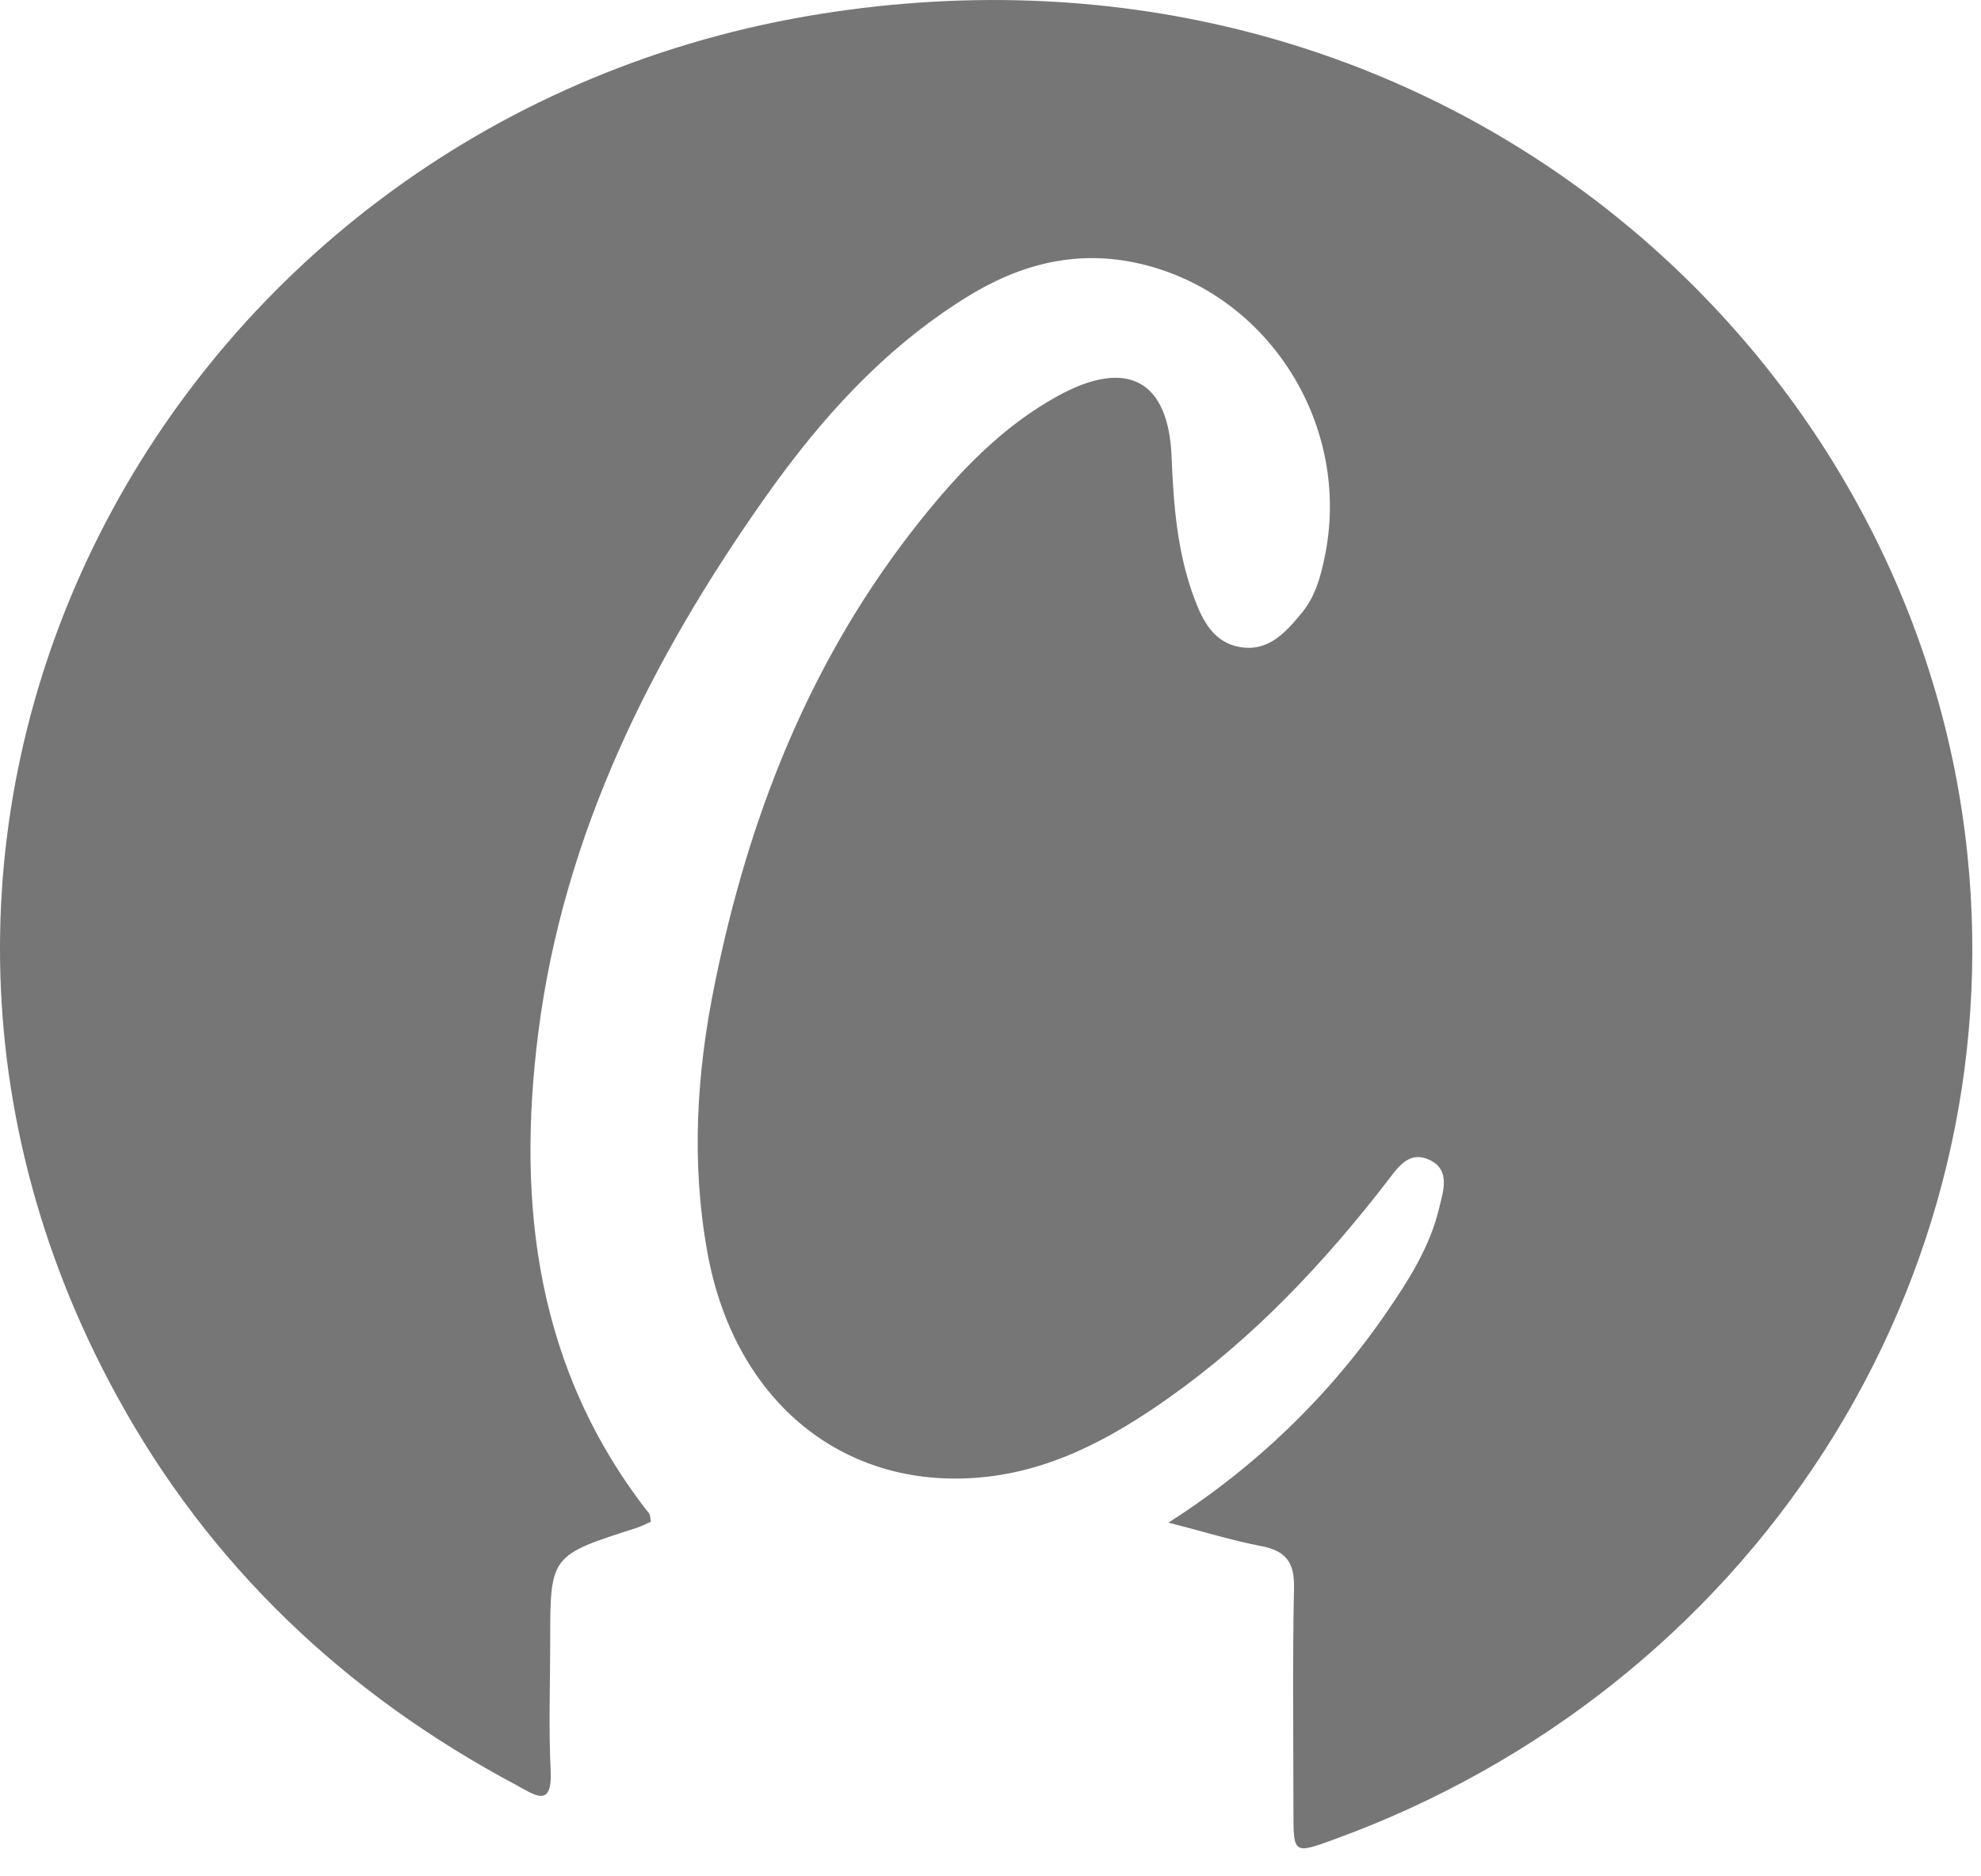 <?xml version="1.0" encoding="utf-8"?>
<svg xmlns="http://www.w3.org/2000/svg" fill="none" height="100%" overflow="visible" preserveAspectRatio="none" style="display: block;" viewBox="0 0 38 36" width="100%">
<path d="M22.412 29.214C24.07 28.159 25.489 26.792 26.587 25.195C27.02 24.565 27.433 23.919 27.607 23.174C27.681 22.86 27.833 22.448 27.422 22.255C27.011 22.062 26.799 22.422 26.587 22.695C25.388 24.241 24.053 25.662 22.433 26.81C21.304 27.61 20.096 28.269 18.658 28.358C16.07 28.519 14.072 26.807 13.57 24.031C13.257 22.306 13.361 20.589 13.709 18.886C14.365 15.648 15.549 12.622 17.657 9.984C18.399 9.056 19.215 8.191 20.286 7.6C21.618 6.865 22.419 7.293 22.474 8.772C22.511 9.699 22.584 10.618 22.916 11.498C23.075 11.92 23.29 12.336 23.797 12.417C24.344 12.503 24.673 12.121 24.974 11.755C25.232 11.442 25.332 11.065 25.412 10.68C25.93 8.173 24.351 5.653 21.898 5.067C20.662 4.772 19.555 5.067 18.518 5.716C16.944 6.699 15.741 8.041 14.698 9.515C12.486 12.644 10.81 16.01 10.326 19.81C9.908 23.104 10.282 26.274 12.45 29.037C12.476 29.071 12.472 29.129 12.486 29.196C12.4 29.239 12.312 29.277 12.223 29.311C10.554 29.843 10.554 29.842 10.554 31.496C10.554 32.323 10.523 33.15 10.563 33.977C10.597 34.705 10.252 34.436 9.91 34.252C6.598 32.491 4.011 30.016 2.247 26.793C-3.938 15.515 3.322 2.233 15.757 0.264C27.47 -1.592 36.749 6.62 37.741 16.411C38.152 20.405 37.189 24.418 34.999 27.829C32.809 31.24 29.515 33.858 25.628 35.278C24.813 35.578 24.812 35.578 24.811 34.766C24.811 33.331 24.792 31.896 24.822 30.46C24.832 29.983 24.673 29.754 24.184 29.662C23.626 29.555 23.082 29.384 22.412 29.214Z" fill="#767676" id="Vector"/>
</svg>